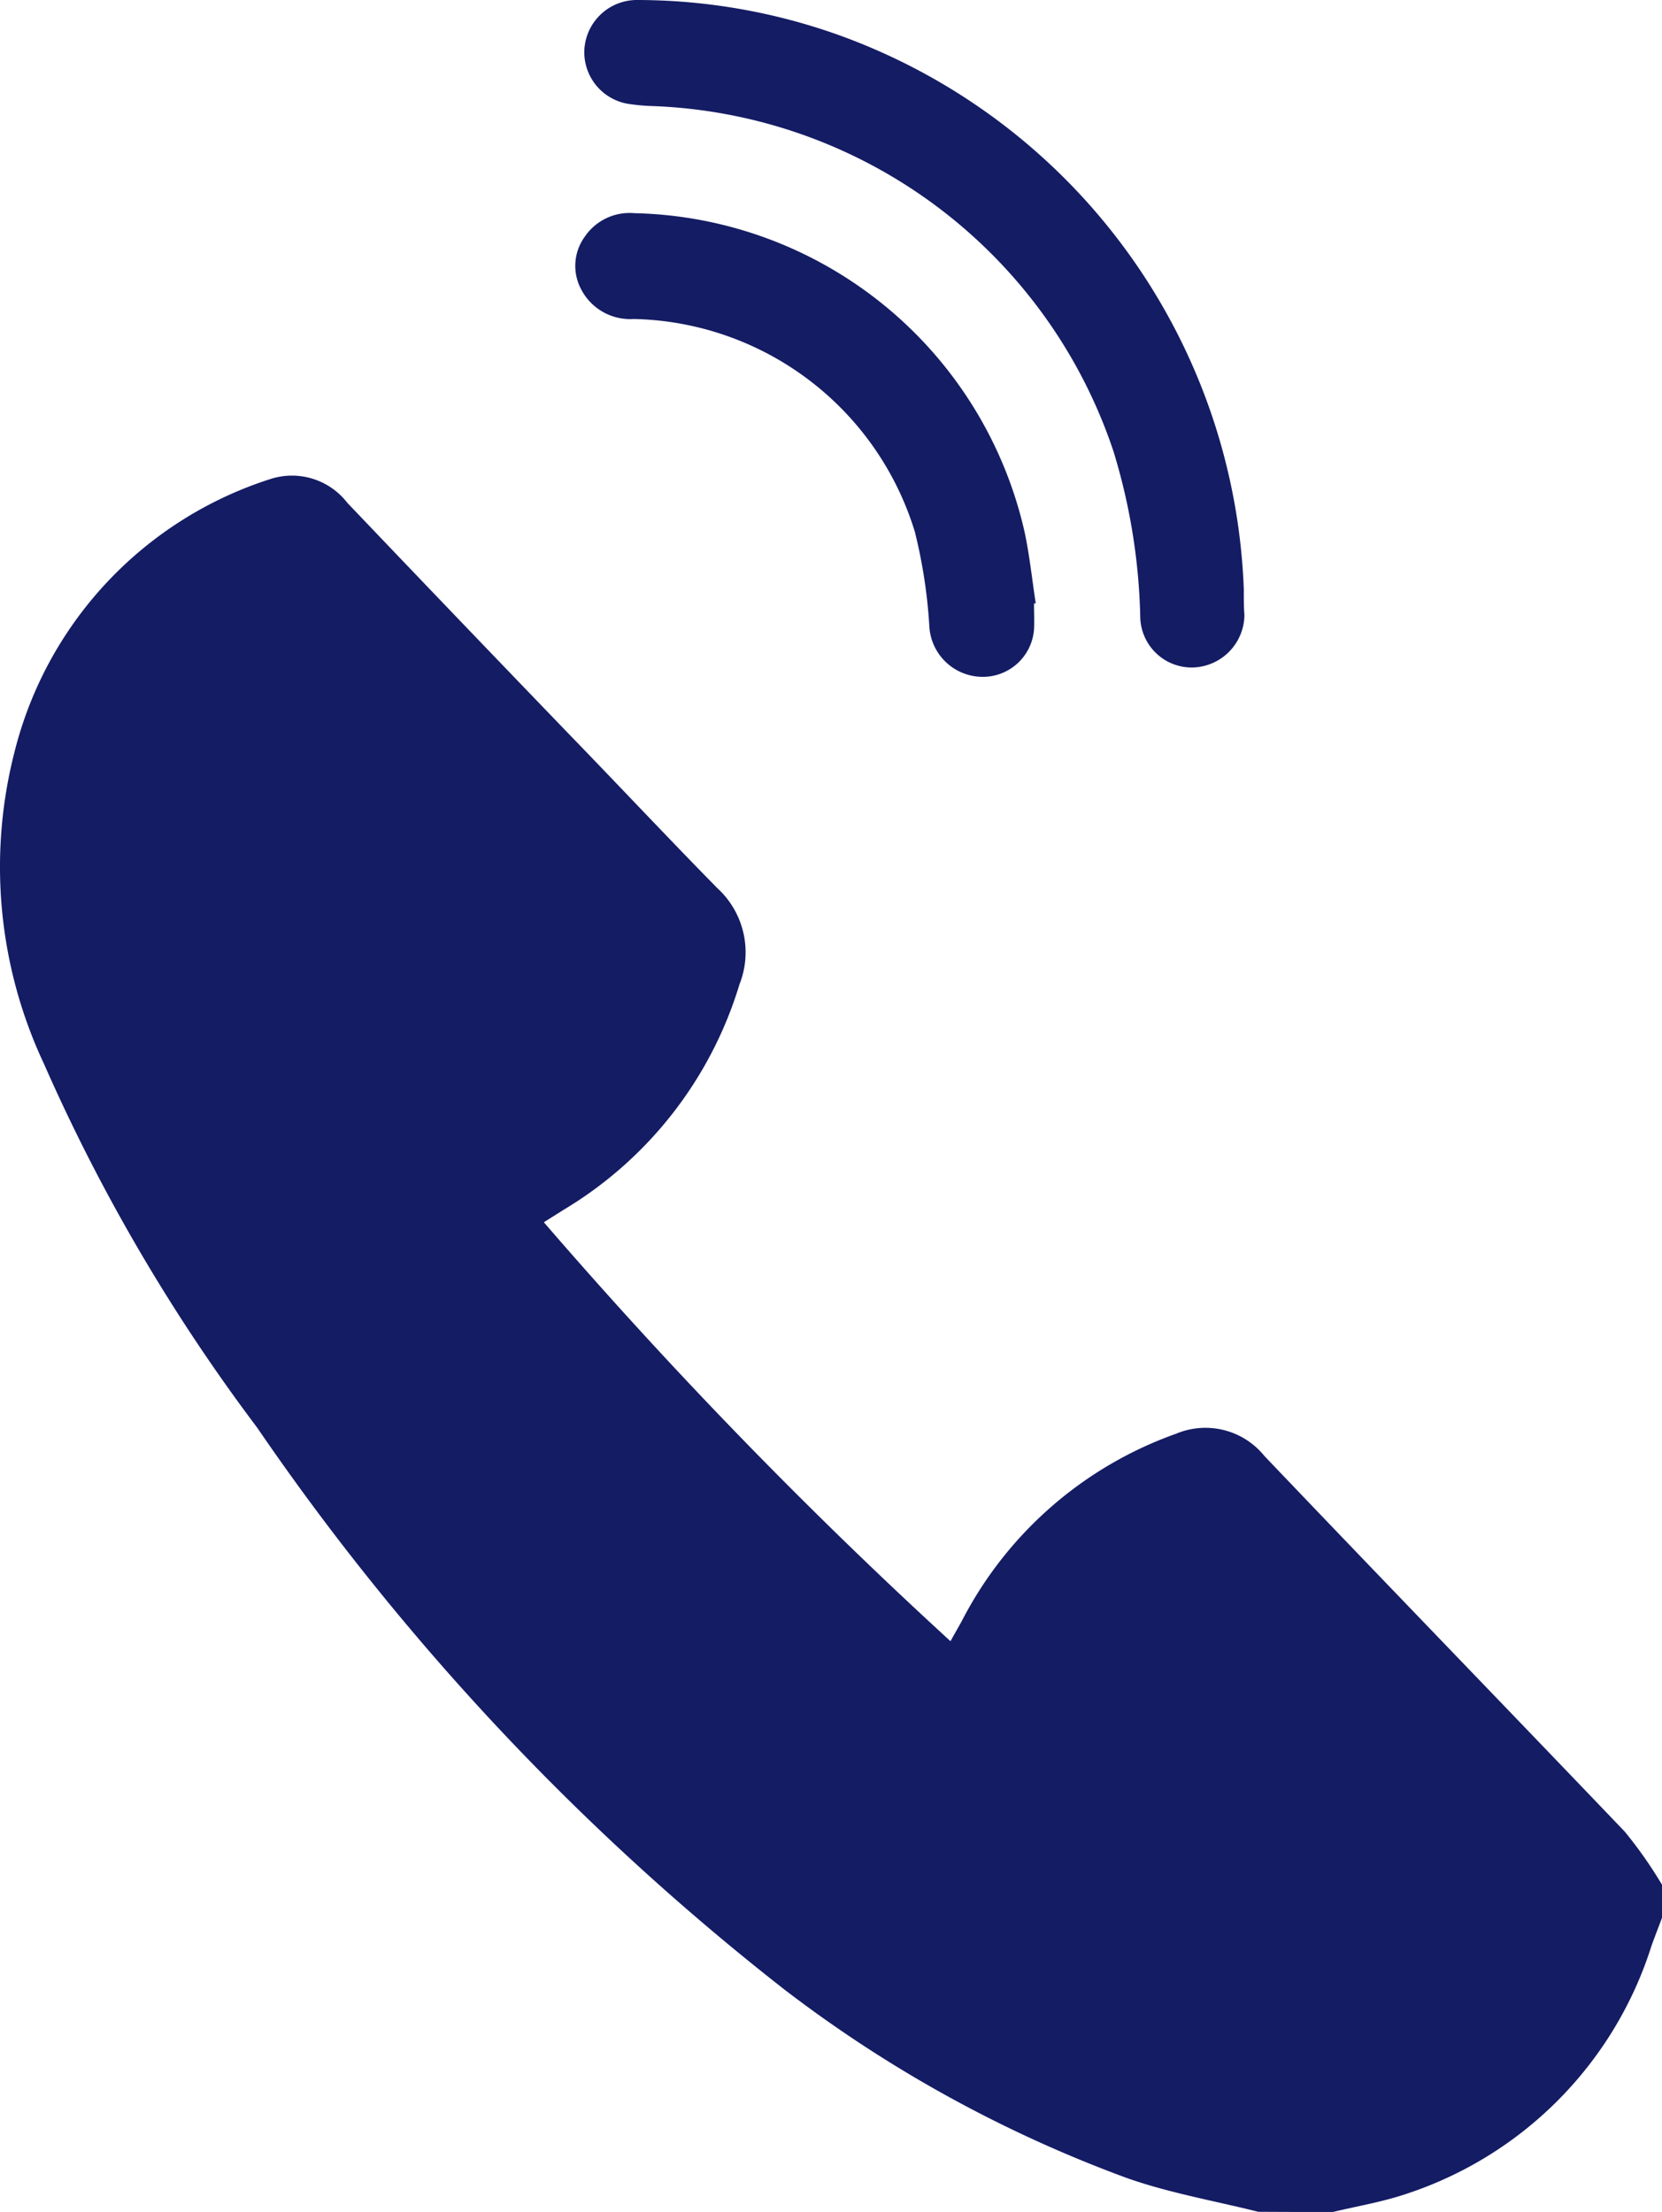 <svg id="Gruppe_33" data-name="Gruppe 33" xmlns="http://www.w3.org/2000/svg" xmlns:xlink="http://www.w3.org/1999/xlink" width="21.114" height="28.098" viewBox="0 0 21.114 28.098">
  <defs>
    <clipPath id="clip-path">
      <rect id="Rechteck_49" data-name="Rechteck 49" width="21.114" height="28.098" fill="#141c64"/>
    </clipPath>
  </defs>
  <g id="Gruppe_29" data-name="Gruppe 29" clip-path="url(#clip-path)">
    <path id="Pfad_16" data-name="Pfad 16" d="M73.525,7.507A7.79,7.79,0,0,0,68.4.453,7.63,7.63,0,0,0,65.826,0a.669.669,0,0,0-.68.642.666.666,0,0,0,.583.681,2.629,2.629,0,0,0,.3.025,6.419,6.419,0,0,1,5.841,4.39,7.738,7.738,0,0,1,.339,2.109.654.654,0,0,0,.665.632.674.674,0,0,0,.658-.666c-.008-.1-.008-.205-.008-.306m-2.665.158h.022c-.046-.3-.077-.6-.14-.9a5.2,5.2,0,0,0-4.959-4.057.688.688,0,0,0-.631.3.631.631,0,0,0-.043.671.7.7,0,0,0,.665.373,3.819,3.819,0,0,1,3.573,2.706,6.6,6.6,0,0,1,.183,1.19.679.679,0,0,0,.646.649.652.652,0,0,0,.684-.6c.006-.114,0-.224,0-.333Z" transform="translate(-57.723 0)" fill="#141c64"/>
    <path id="Pfad_17" data-name="Pfad 17" d="M15.985,75.8c-.557-.14-1.129-.238-1.669-.429a16.489,16.489,0,0,1-4.349-2.393,31.953,31.953,0,0,1-6.7-7.139A23.213,23.213,0,0,1,.556,61.212a5.877,5.877,0,0,1-.374-3.947,4.882,4.882,0,0,1,3.244-3.473.889.889,0,0,1,.987.3q1.407,1.476,2.821,2.943c.632.652,1.246,1.307,1.879,1.951a1.105,1.105,0,0,1,.281,1.223A5.035,5.035,0,0,1,7.16,63.072l-.251.158a63.185,63.185,0,0,0,5.166,5.322c.055-.1.1-.177.144-.257a4.91,4.91,0,0,1,2.723-2.379.963.963,0,0,1,1.121.283c1.52,1.594,3.052,3.176,4.578,4.772a5.51,5.51,0,0,1,.474.676v.415c-.044.12-.091.238-.134.358a4.857,4.857,0,0,1-3.108,3.15c-.316.107-.632.158-.947.234Z" transform="translate(0 -47.704)" fill="#141c64"/>
  </g>
</svg>
